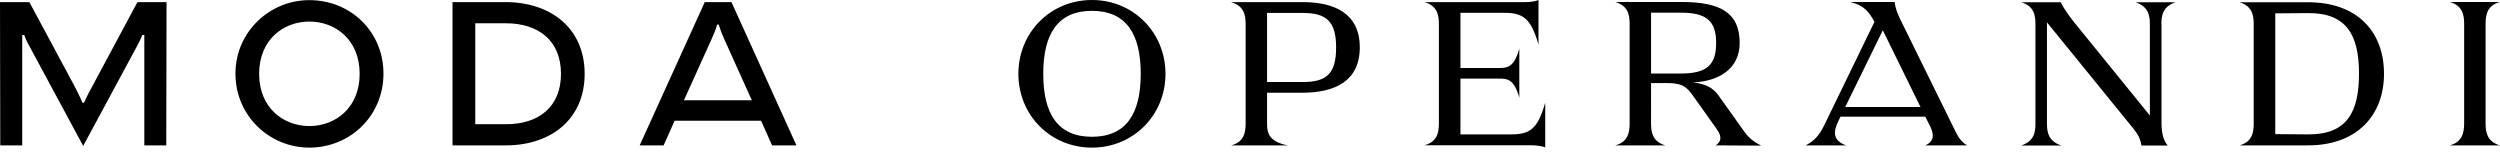 <svg xmlns="http://www.w3.org/2000/svg" style="position:absolute;top:0;right:0;bottom:0;left:0;width:100%;height:100%;fill:currentcolor" viewBox="0 0 189 12"><path d="M2.18 3.41l4.11 7.62 4.11-7.62c.16-.29.29-.57.36-.77h.15v8.35h1.66L12.59.16h-2.2L7.05 6.39c-.25.46-.54.99-.69 1.37h-.13c-.15-.38-.42-.91-.65-1.35L2.22.16H0l.02 10.83h1.66V2.64h.15c.07.2.18.48.35.77zm21.2 7.75c3.1 0 5.61-2.41 5.61-5.59 0-3.18-2.48-5.56-5.61-5.56-2.97 0-5.58 2.38-5.58 5.56 0 3.18 2.57 5.59 5.58 5.59zm.01-1.63c-1.96 0-3.8-1.37-3.8-3.95s1.84-3.95 3.8-3.95c1.96 0 3.8 1.37 3.8 3.95s-1.84 3.95-3.8 3.95zM44.2 5.58c0 3.46-2.58 5.41-5.95 5.41h-4.04V.16h4.04c3.37.01 5.95 1.96 5.95 5.42zm-1.79 0c0-2.51-1.7-3.82-4.16-3.82h-2.32v7.63h2.32c2.46.01 4.16-1.3 4.16-3.81zm15.96 5.41h1.84L55.3.16h-2.02l-4.92 10.83h1.81L51 9.13h6.54l.83 1.86zm-6.67-3.4l2.09-4.62c.16-.36.33-.73.42-1.11h.13c.11.38.26.77.41 1.09l2.09 4.63H51.7v.01zm30.85 3.57c3.13 0 5.56-2.45 5.56-5.58S85.68 0 82.55 0c-3.13 0-5.56 2.45-5.56 5.58s2.43 5.58 5.56 5.58zm0-10.34c2.58 0 3.69 1.73 3.69 4.76s-1.11 4.76-3.69 4.76-3.68-1.73-3.68-4.76S79.98.82 82.55.82zM93.09.17c.96.28 1.08.98 1.08 1.66v7.5c0 .68-.11 1.39-1.08 1.66h4.27c-1.47-.28-1.57-.98-1.57-1.66V7.01h2.67c2.46 0 4.34-.88 4.34-3.43 0-2.54-1.88-3.42-4.31-3.42h-5.4v.01zM98.5 6.2h-2.71V.98h2.71c1.76 0 2.51.62 2.51 2.61 0 2.01-.75 2.61-2.51 2.61zM116.31 0c-.39.16-.8.16-1.19.16h-7.42c.96.28 1.08.98 1.08 1.66v7.5c0 .68-.11 1.39-1.08 1.66h7.75c.46 0 .91 0 1.37.16V7.76c-.57 2.01-1.17 2.4-2.59 2.4h-3.82V5.94h2.92c.64 0 1.14.05 1.53 1.45V3.67c-.39 1.42-.9 1.47-1.53 1.47h-2.92V.97h3.31c1.42 0 2.02.41 2.59 2.4V0zm16.83 11.01c-.55-.29-.95-.6-1.27-1.06l-1.97-2.76c-.41-.57-.99-.86-1.92-.96 1.89-.07 3.54-.98 3.54-2.98 0-2.32-1.5-3.1-4.39-3.1h-5.01c.96.28 1.08.98 1.08 1.66v7.52c0 .68-.11 1.39-1.08 1.66h3.78c-.96-.28-1.08-.98-1.08-1.66V6.28h1.21c1.03 0 1.42.21 1.89.86l1.86 2.61c.41.57.36.95-.07 1.24l3.43.02zm-8.32-5.45V.96h2.3c1.94 0 2.62.68 2.62 2.28 0 1.7-.72 2.32-2.71 2.32h-2.21zm20.74 5.43h3.15c-.44-.26-.68-.65-.88-1.06l-4.19-8.51c-.2-.41-.36-.85-.41-1.27h-3.36c1.03.23 1.43.75 1.84 1.5l-3.77 7.76c-.42.88-.8 1.24-1.43 1.58h3.05c-1.04-.39-.96-1.04-.57-1.86l.15-.31h6.41l.38.75c.27.58.33 1.08-.37 1.42zm-6.06-2.9l2.84-5.8 2.85 5.8h-5.69zm23.9-6.26c0-.68.11-1.34 1.08-1.66h-3.03c.96.33 1.08.98 1.08 1.66v6.9l-5.72-7.04c-.39-.51-.78-1.01-1.01-1.52h-3c.96.28 1.08.96 1.08 1.65v7.52c0 .68-.11 1.34-1.08 1.66h3.03c-.96-.33-1.08-.98-1.08-1.66V1.69l6.54 8.04c.38.47.54.85.6 1.27h1.99c-.33-.36-.47-.98-.47-1.66V1.83h-.01zm5.91 9.16h5.18c3.64 0 5.74-2.22 5.74-5.41 0-3.21-2.04-5.41-5.74-5.41h-5.19c.96.28 1.08.98 1.08 1.66v7.5c0 .69-.11 1.39-1.07 1.66zm5.18-.83l-2.48-.02V1.01l2.48-.02c2.95-.02 3.85 1.71 3.85 4.58 0 2.91-.91 4.61-3.85 4.59zm10.72.83h3.78c-.96-.28-1.08-.98-1.08-1.66V1.81c0-.68.11-1.39 1.08-1.66h-3.78c.96.28 1.08.98 1.08 1.66v7.52c-.01.69-.12 1.39-1.08 1.66z"></path></svg>